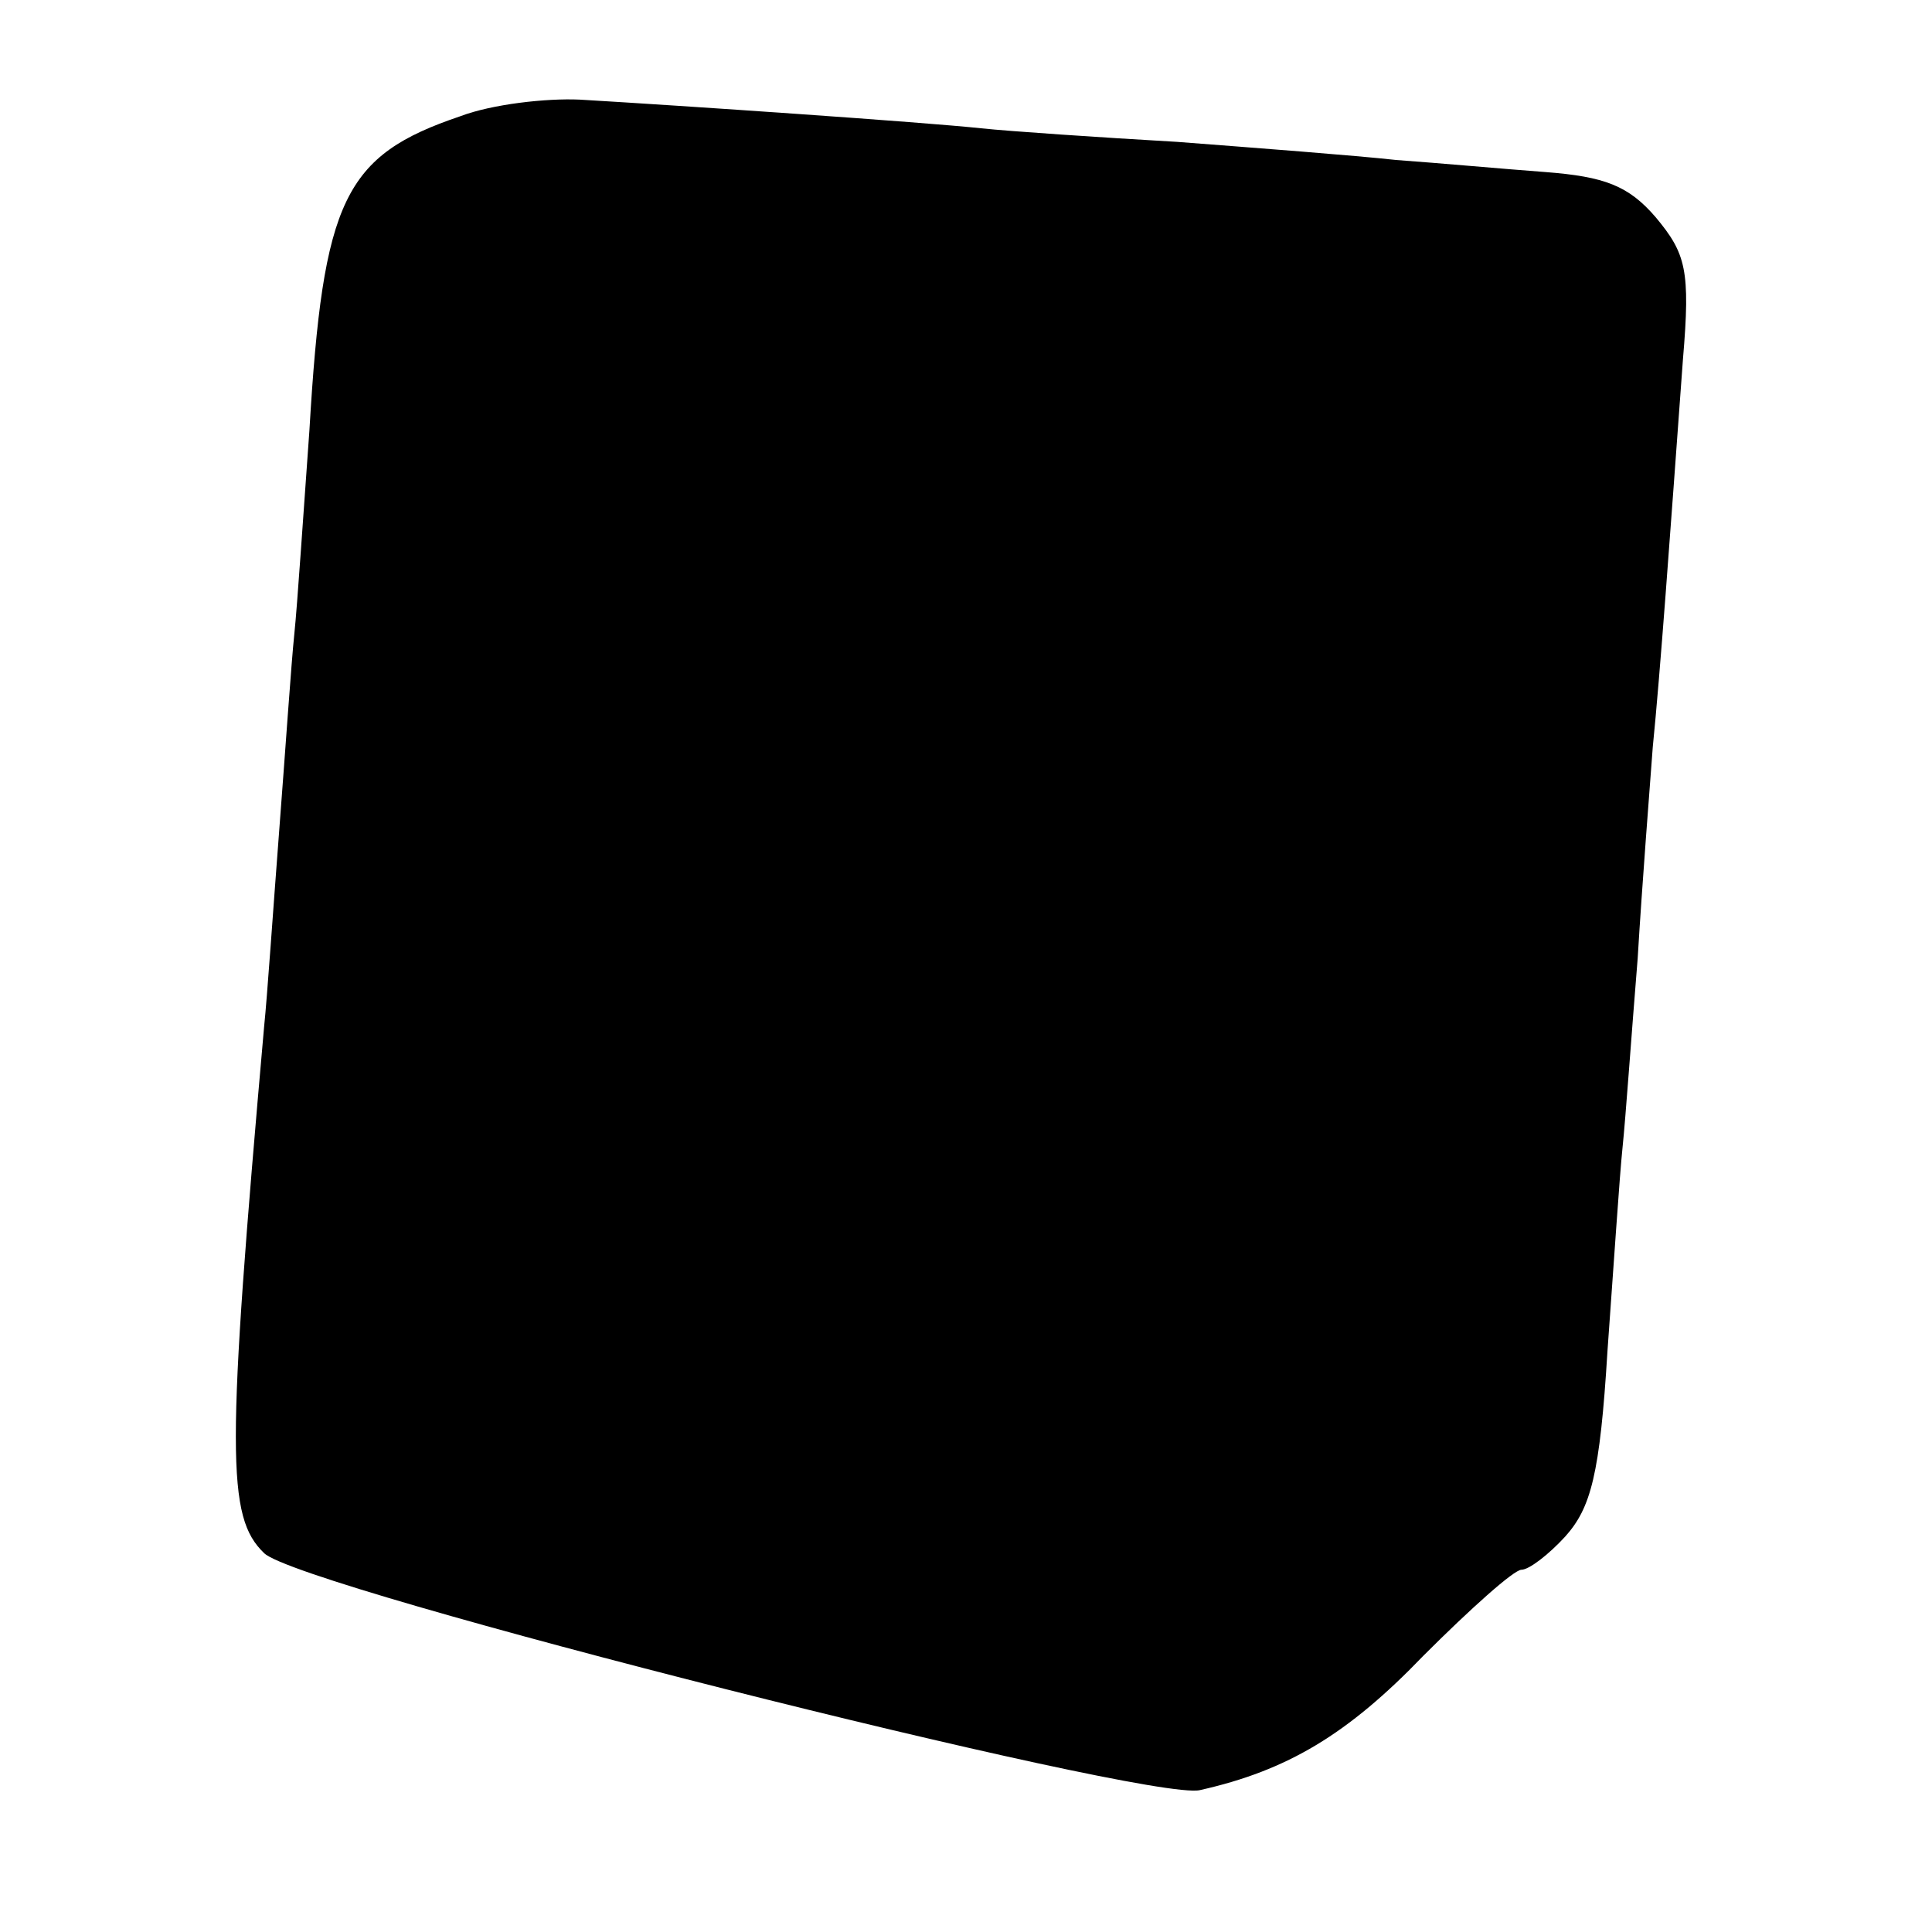 <?xml version="1.0" standalone="no"?>
<!DOCTYPE svg PUBLIC "-//W3C//DTD SVG 20010904//EN"
 "http://www.w3.org/TR/2001/REC-SVG-20010904/DTD/svg10.dtd">
<svg version="1.0" xmlns="http://www.w3.org/2000/svg"
 width="128pt" height="128pt" viewBox="0 0 128 128"
 preserveAspectRatio="xMidYMid meet">
<g transform="translate(0,128) scale(0.1,-0.1)"
fill="#000000" stroke="none">
<path d="M305 1203 c-77 -26 -91 -55 -100 -208 -4 -55 -8 -116 -10 -135 -2
-19 -6 -78 -10 -130 -4 -52 -8 -111 -10 -130 -25 -283 -25 -325 0 -349 23 -23
586 -165 620 -157 58 13 98 37 148 89 31 31 60 57 65 57 5 0 18 10 29 22 17
19 23 41 28 123 4 55 8 116 10 135 2 19 6 76 10 125 3 50 8 113 10 140 5 50
11 134 20 257 5 59 2 70 -18 94 -18 21 -34 27 -73 30 -27 2 -71 6 -99 8 -27 3
-93 8 -145 12 -52 3 -111 7 -130 9 -37 4 -198 15 -266 19 -22 1 -58 -3 -79
-11z"/>
</g>
</svg>
